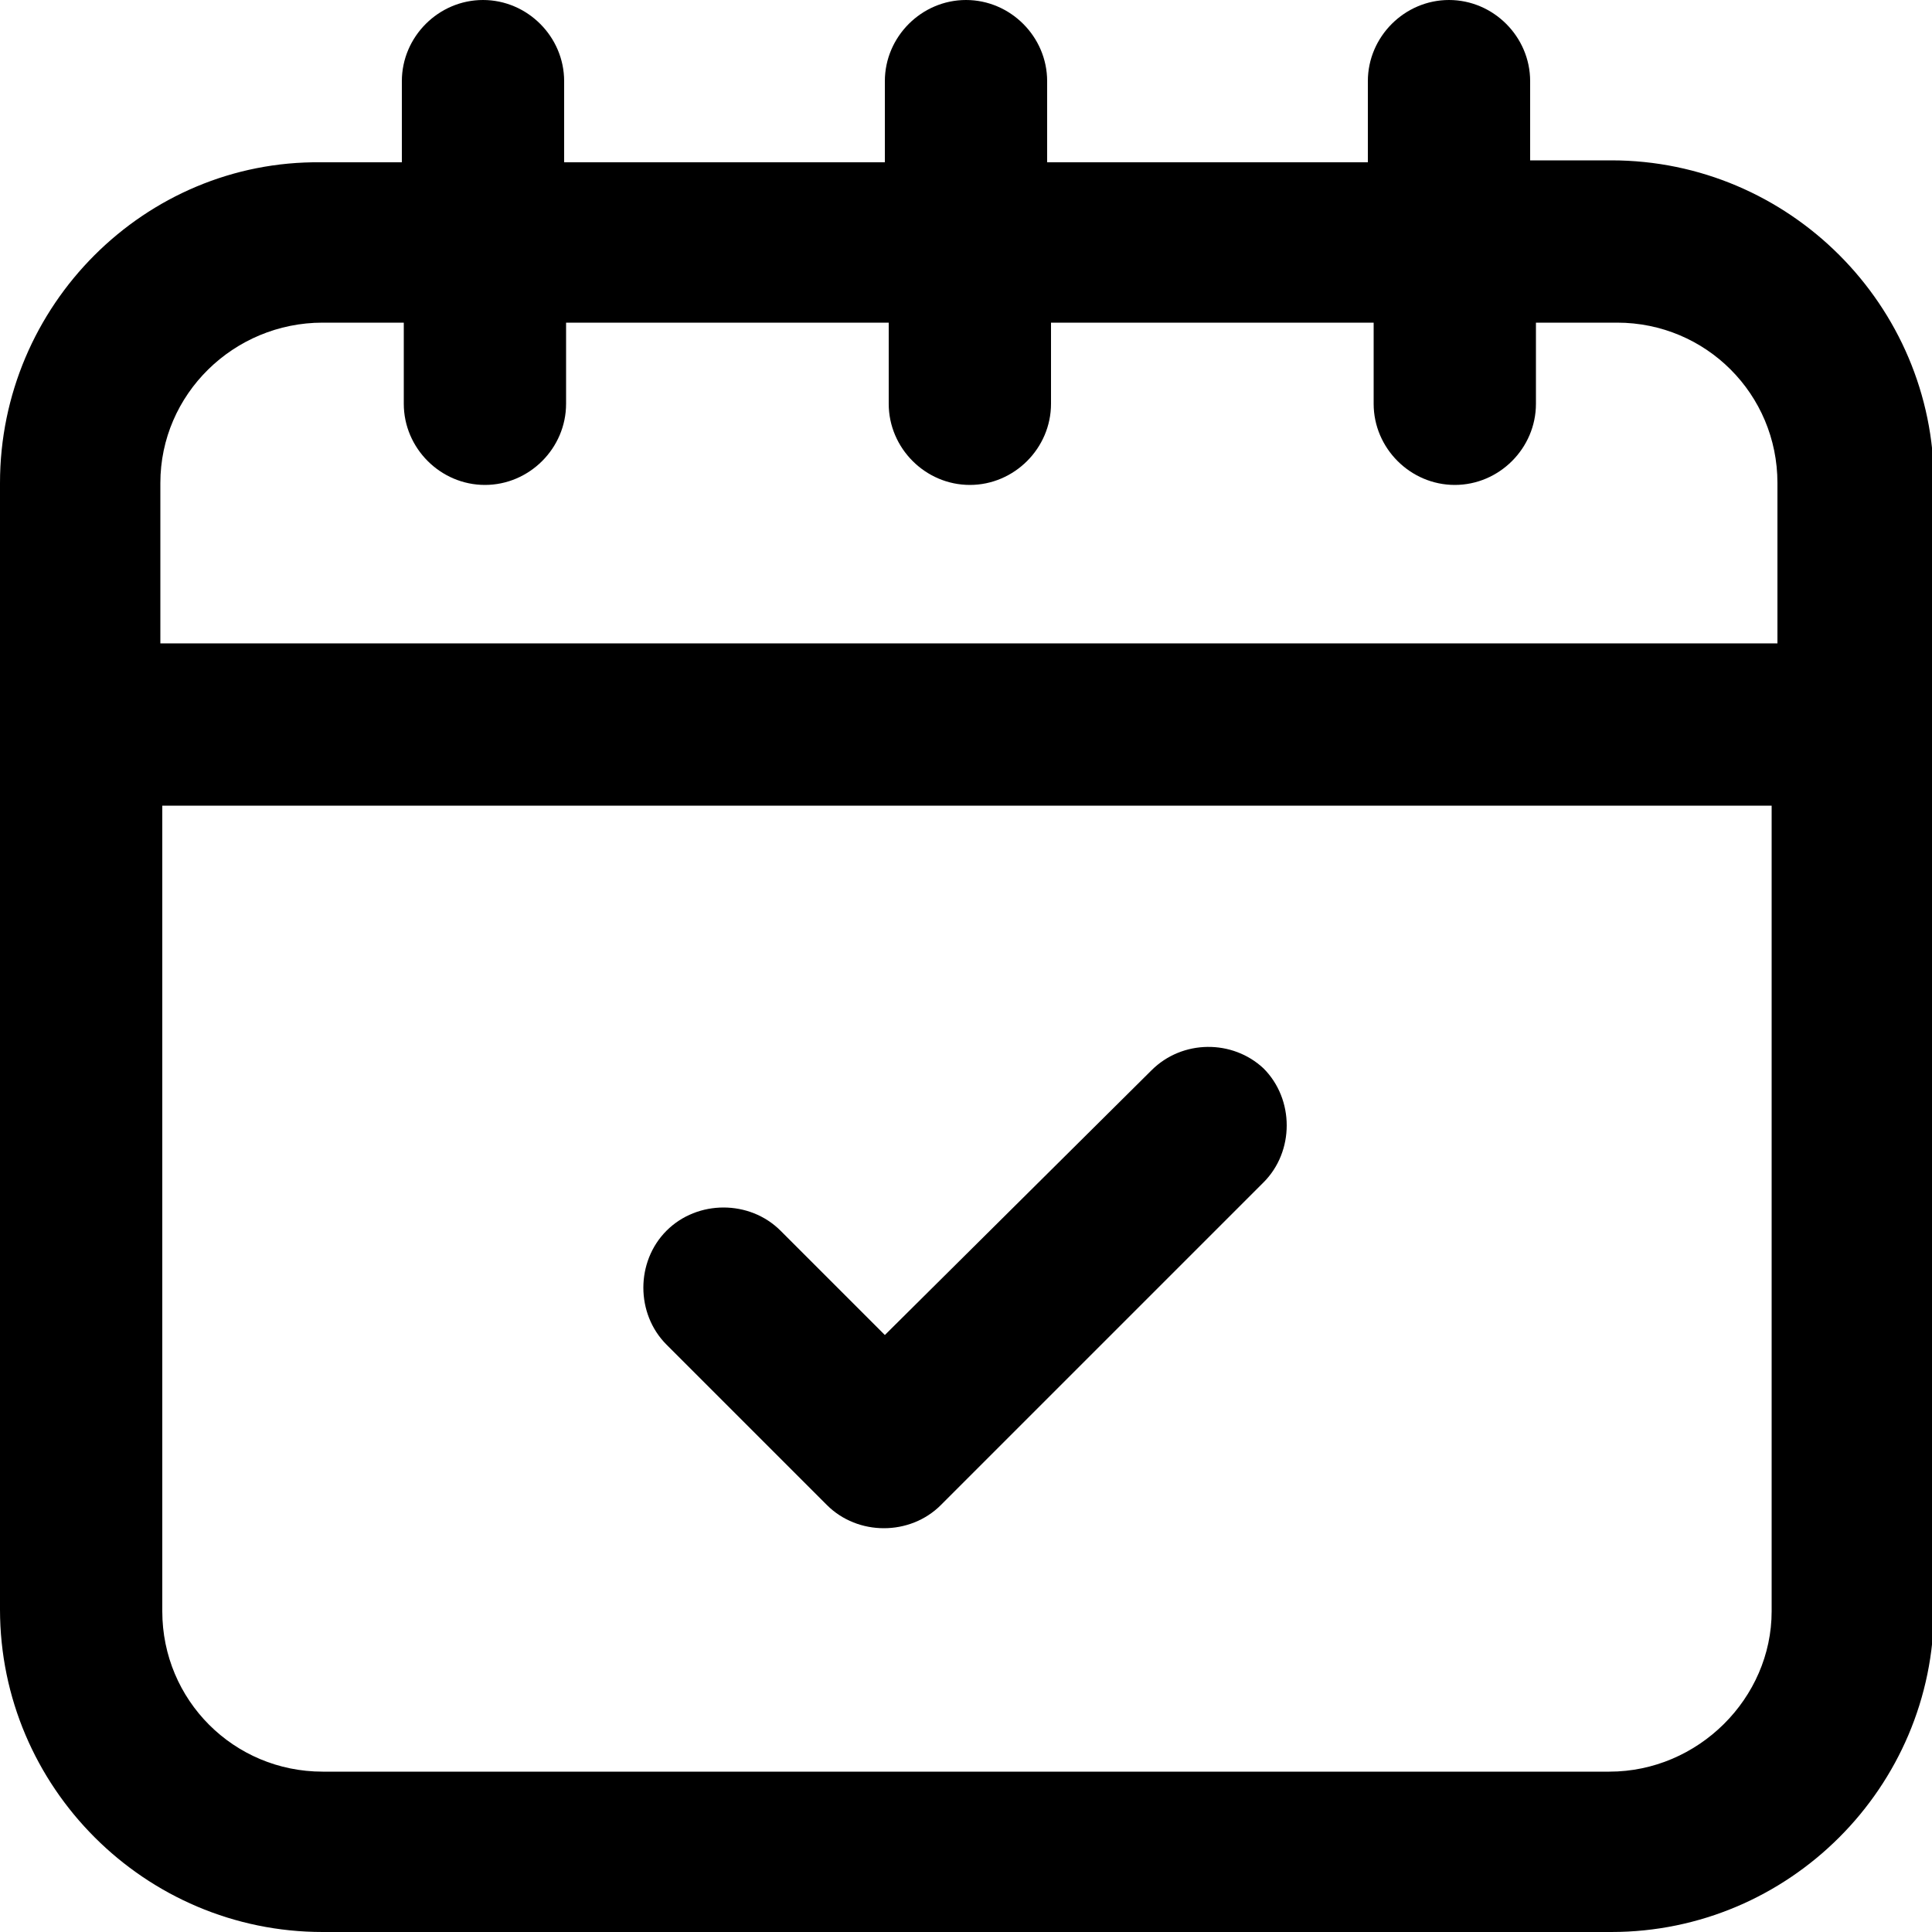 <?xml version="1.0" encoding="utf-8"?>
<!-- Generator: Adobe Illustrator 24.2.1, SVG Export Plug-In . SVG Version: 6.00 Build 0)  -->
<svg version="1.1" id="Calque_1" xmlns="http://www.w3.org/2000/svg" xmlns:xlink="http://www.w3.org/1999/xlink" x="0px" y="0px"
	 viewBox="0 0 100 100" style="enable-background:new 0 0 100 100;" xml:space="preserve">
<g>
	<path d="M16.7,100h66.7c9.2,0,16.7-7.5,16.7-16.7V25c0-9.2-7.5-16.7-16.7-16.7h-4.2V4.2C79.2,1.9,77.3,0,75,0s-4.2,1.9-4.2,4.2v4.2
		H54.2V4.2C54.2,1.9,52.3,0,50,0s-4.2,1.9-4.2,4.2v4.2H29.2V4.2C29.2,1.9,27.3,0,25,0s-4.2,1.9-4.2,4.2v4.2h-4.2
		C7.5,8.3,0,15.8,0,25v58.3C0,92.5,7.5,100,16.7,100z M83.3,91.7H16.7c-4.6,0-8.3-3.7-8.3-8.3V41.7h83.3v41.7
		C91.7,87.9,87.9,91.7,83.3,91.7z M16.7,16.7h4.2v4.2c0,2.3,1.9,4.2,4.2,4.2s4.2-1.9,4.2-4.2v-4.2h16.7v4.2c0,2.3,1.9,4.2,4.2,4.2
		s4.2-1.9,4.2-4.2v-4.2h16.7v4.2c0,2.3,1.9,4.2,4.2,4.2s4.2-1.9,4.2-4.2v-4.2h4.2c4.6,0,8.3,3.7,8.3,8.3v8.3H8.3V25
		C8.3,20.4,12.1,16.7,16.7,16.7z"/>
	<path d="M59.6,55.4L45.8,69.1l-5.4-5.4c-1.6-1.6-4.3-1.6-5.9,0c-1.6,1.6-1.6,4.3,0,5.9l8.3,8.3c1.6,1.6,4.3,1.6,5.9,0c0,0,0,0,0,0
		l16.7-16.7c1.6-1.6,1.6-4.3,0-5.9C63.8,53.8,61.2,53.8,59.6,55.4z"/>
</g>
</svg>
